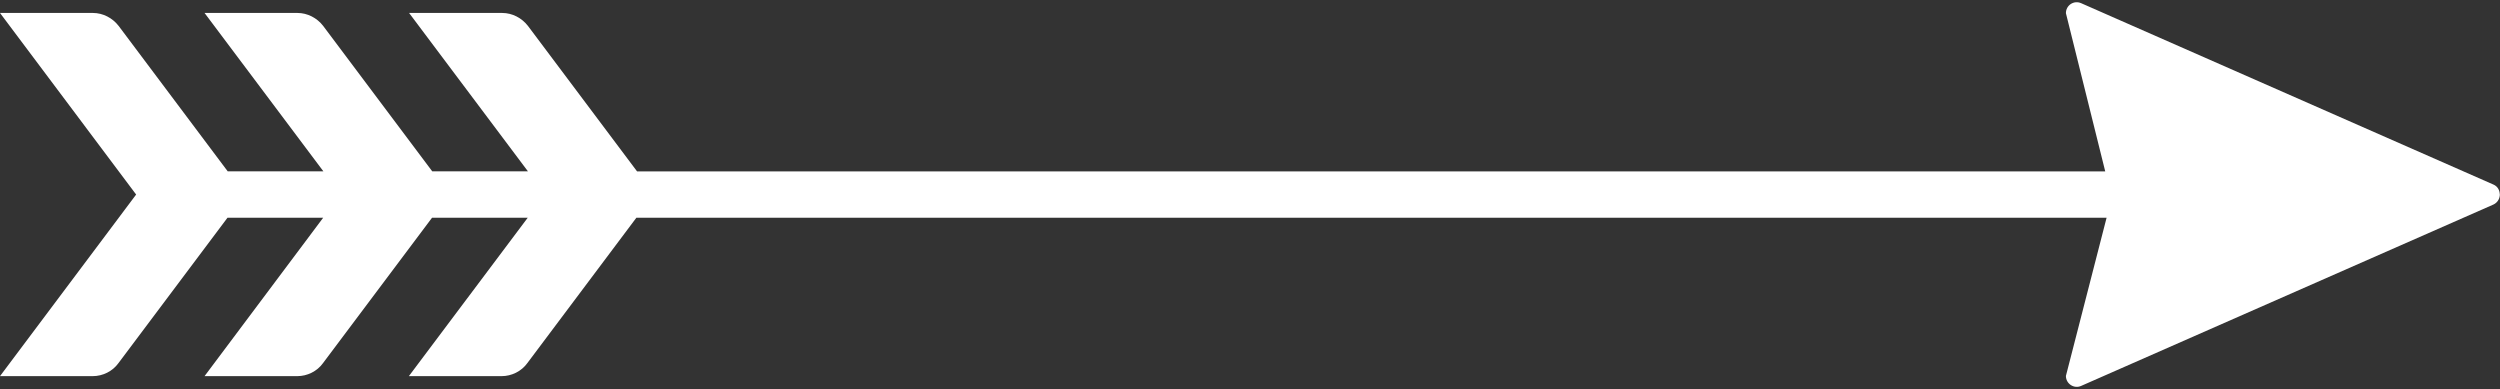 <?xml version="1.0" encoding="UTF-8" standalone="no"?><svg xmlns="http://www.w3.org/2000/svg" xmlns:xlink="http://www.w3.org/1999/xlink" fill="#ffffff" height="171.2" preserveAspectRatio="xMidYMid meet" version="1" viewBox="50.0 514.4 1100.0 171.2" width="1100" zoomAndPan="magnify"><rect x="50.0" y="514.4" width="1100.0" height="171.2" fill="#333333" stroke="none"/><g id="change1_1"><path d="M1149.9,600c0-1.8-0.9-3.6-2.8-4.4l-181.4-79.8c-3.2-1.4-6.7,0.9-6.7,4.4l17.3,69.6h-646l-48-64c-2.7-3.5-6.9-5.7-11.3-5.7 H230l52.3,69.7h-42.1l-48-64c-2.7-3.5-6.9-5.7-11.3-5.7H140l52.3,69.7h-42.1l-48-64c-2.7-3.5-6.9-5.7-11.3-5.7H50l59.9,79.9 L50,679.9h40.8c4.4,0,8.7-2.1,11.3-5.7l48-64h42.1L140,679.9h40.8c4.4,0,8.7-2.1,11.3-5.7l48-64h42.1l-52.3,69.7h40.8 c4.4,0,8.7-2.1,11.3-5.7l48-64h646.9L959,679.8c0,3.5,3.6,5.8,6.7,4.4l181.4-79.8c1.7-0.8,2.6-2.3,2.8-3.9c0-0.1,0-0.1,0-0.2 C1150,600.2,1150,600.1,1149.9,600L1149.9,600L1149.9,600z"/></g></svg>